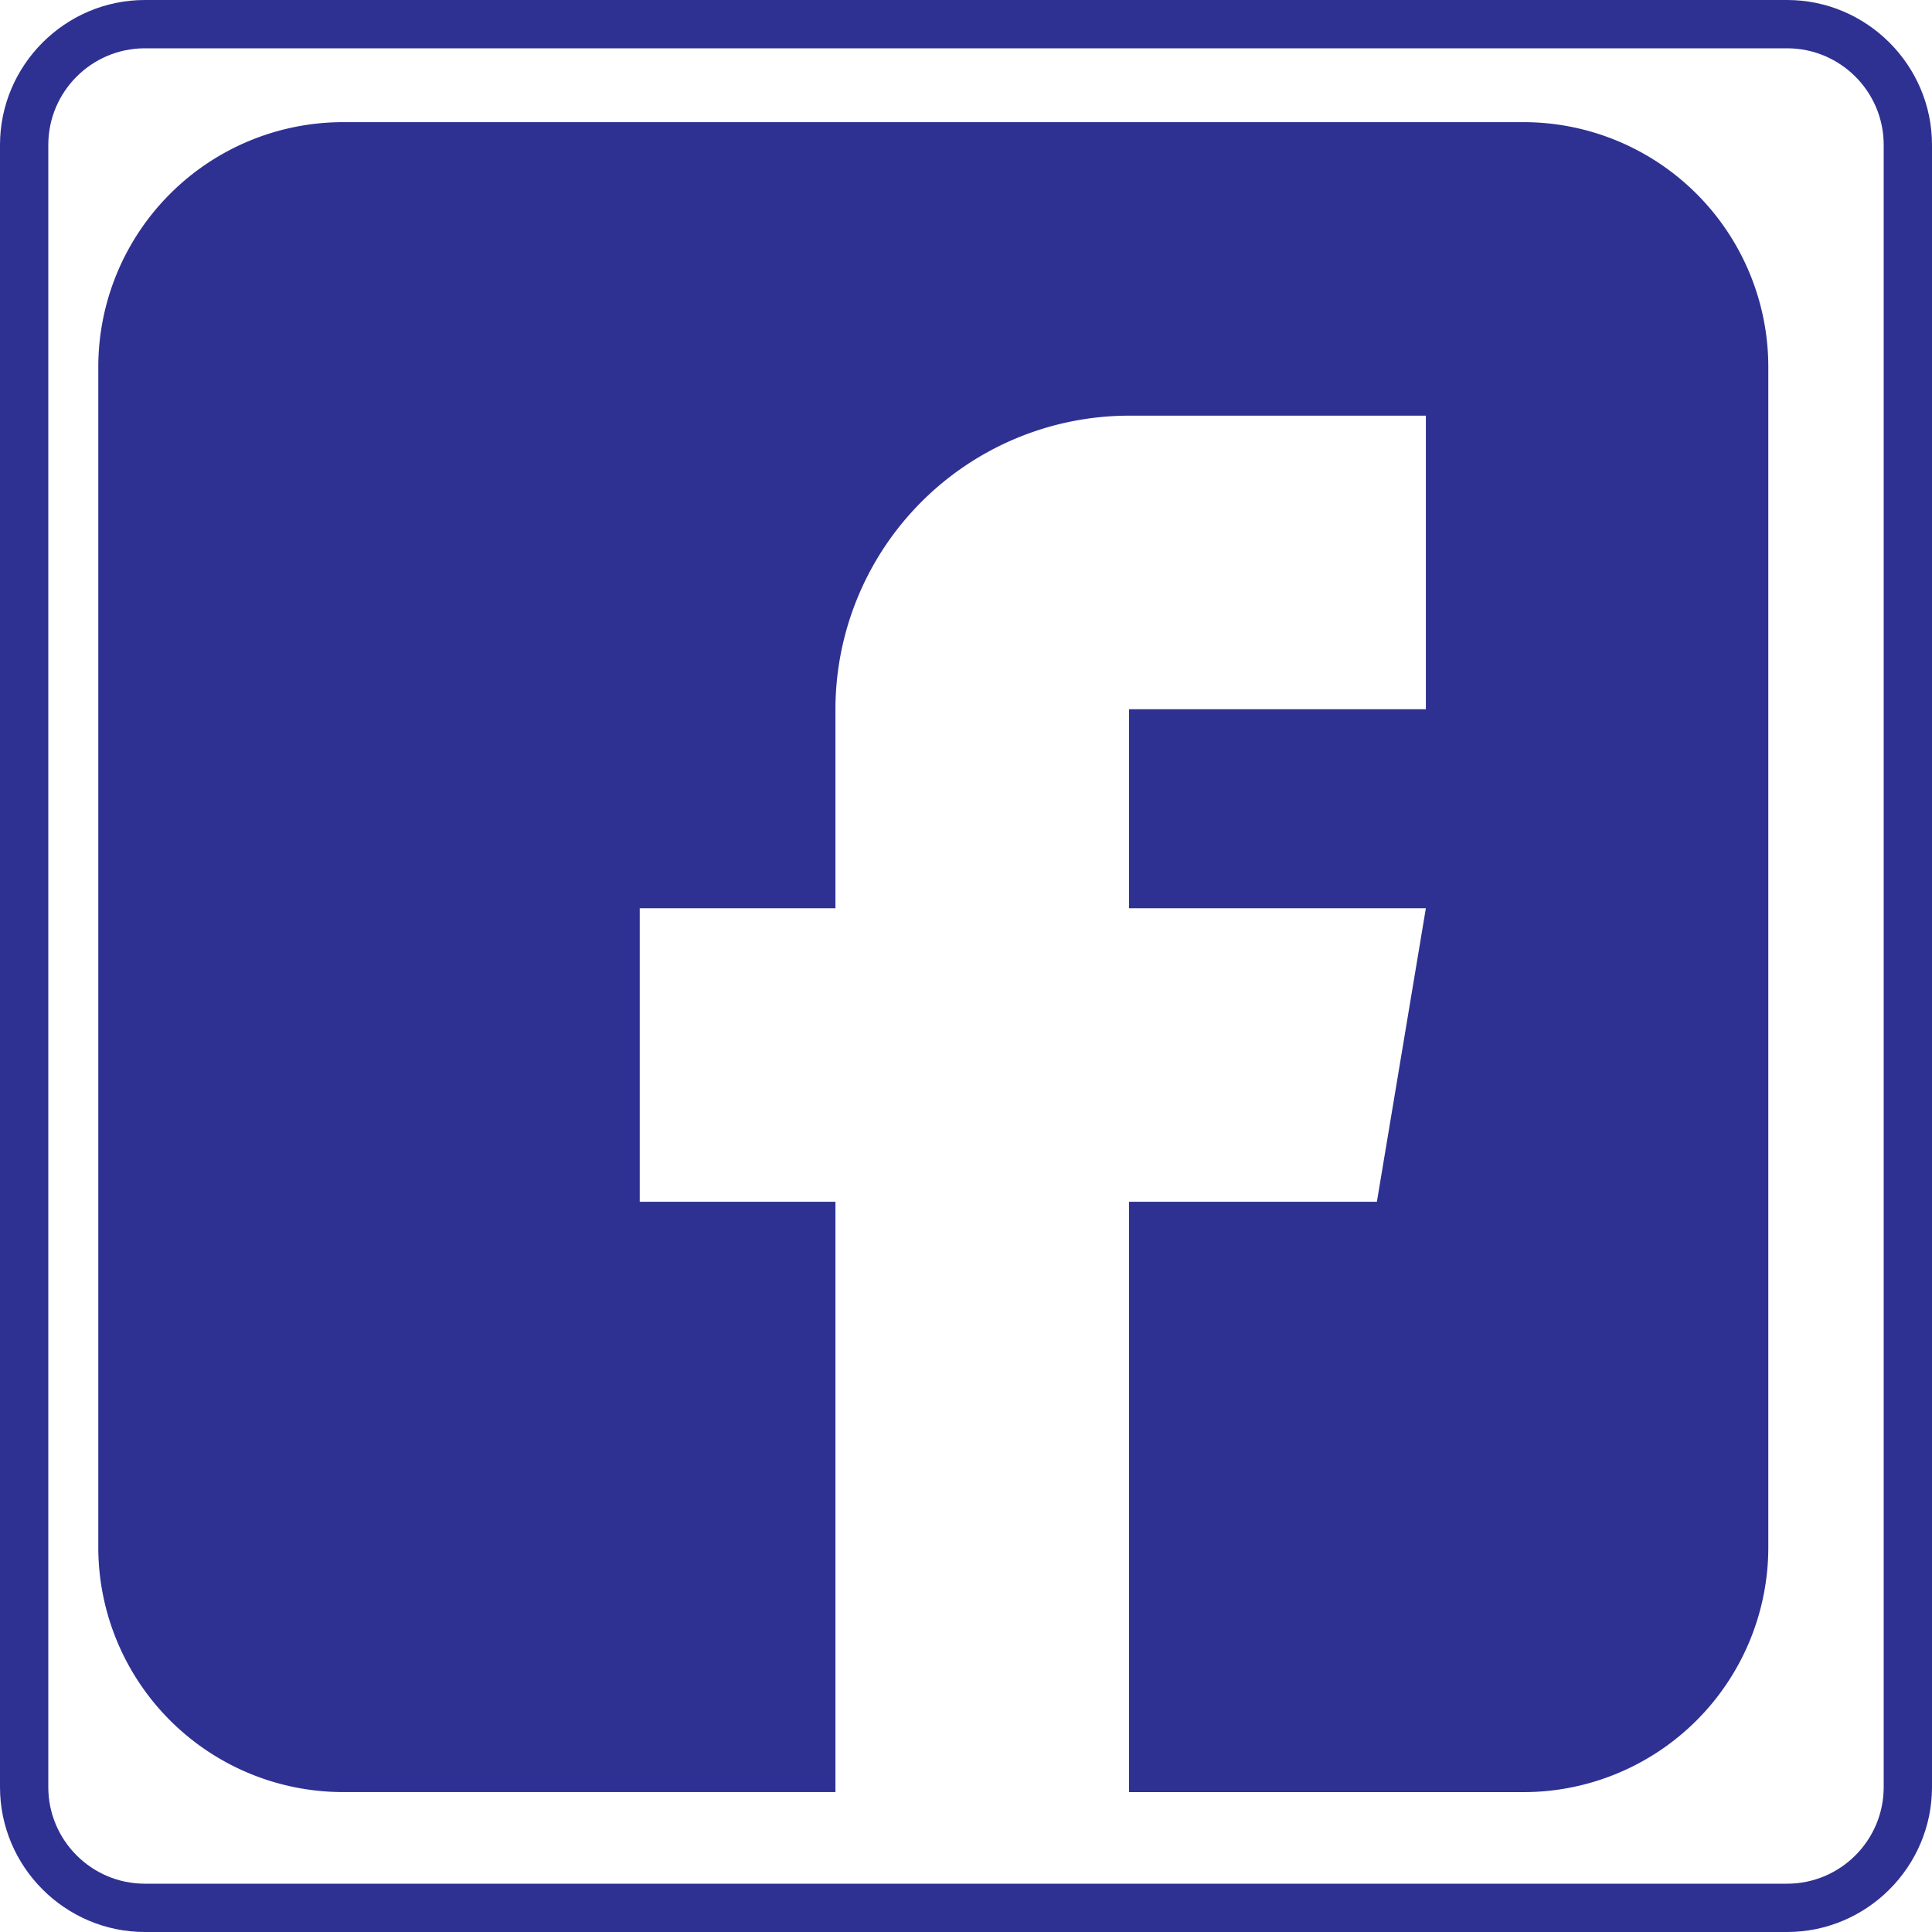 <svg xmlns="http://www.w3.org/2000/svg" width="40" height="40">
  <switch>
    <g>
      <path fill="#2E3192" d="M37 1c1.103 0 2 .897 2 2v34c0 1.103-.897 2-2 2H3c-1.103 0-2-.897-2-2V3c0-1.103.897-2 2-2h34m0-1H3C1.35 0 0 1.35 0 3v34c0 1.65 1.35 3 3 3h34c1.65 0 3-1.35 3-3V3c0-1.65-1.35-3-3-3z"/>
      <path fill="#2E3192" d="M31.546 2.529H7.1a5.071 5.071 0 00-5.065 5.065v24.445A5.07 5.07 0 007.1 37.103h10.197V24.881h-4.052v-6.077h4.052v-4.12a6.085 6.085 0 016.078-6.078h6.146v6.078h-6.146v4.12h6.146l-1.014 6.077h-5.132v12.223h8.171a5.07 5.07 0 005.065-5.064V7.594a5.07 5.07 0 00-5.065-5.065z"/>
    </g>
  </switch>
</svg>

